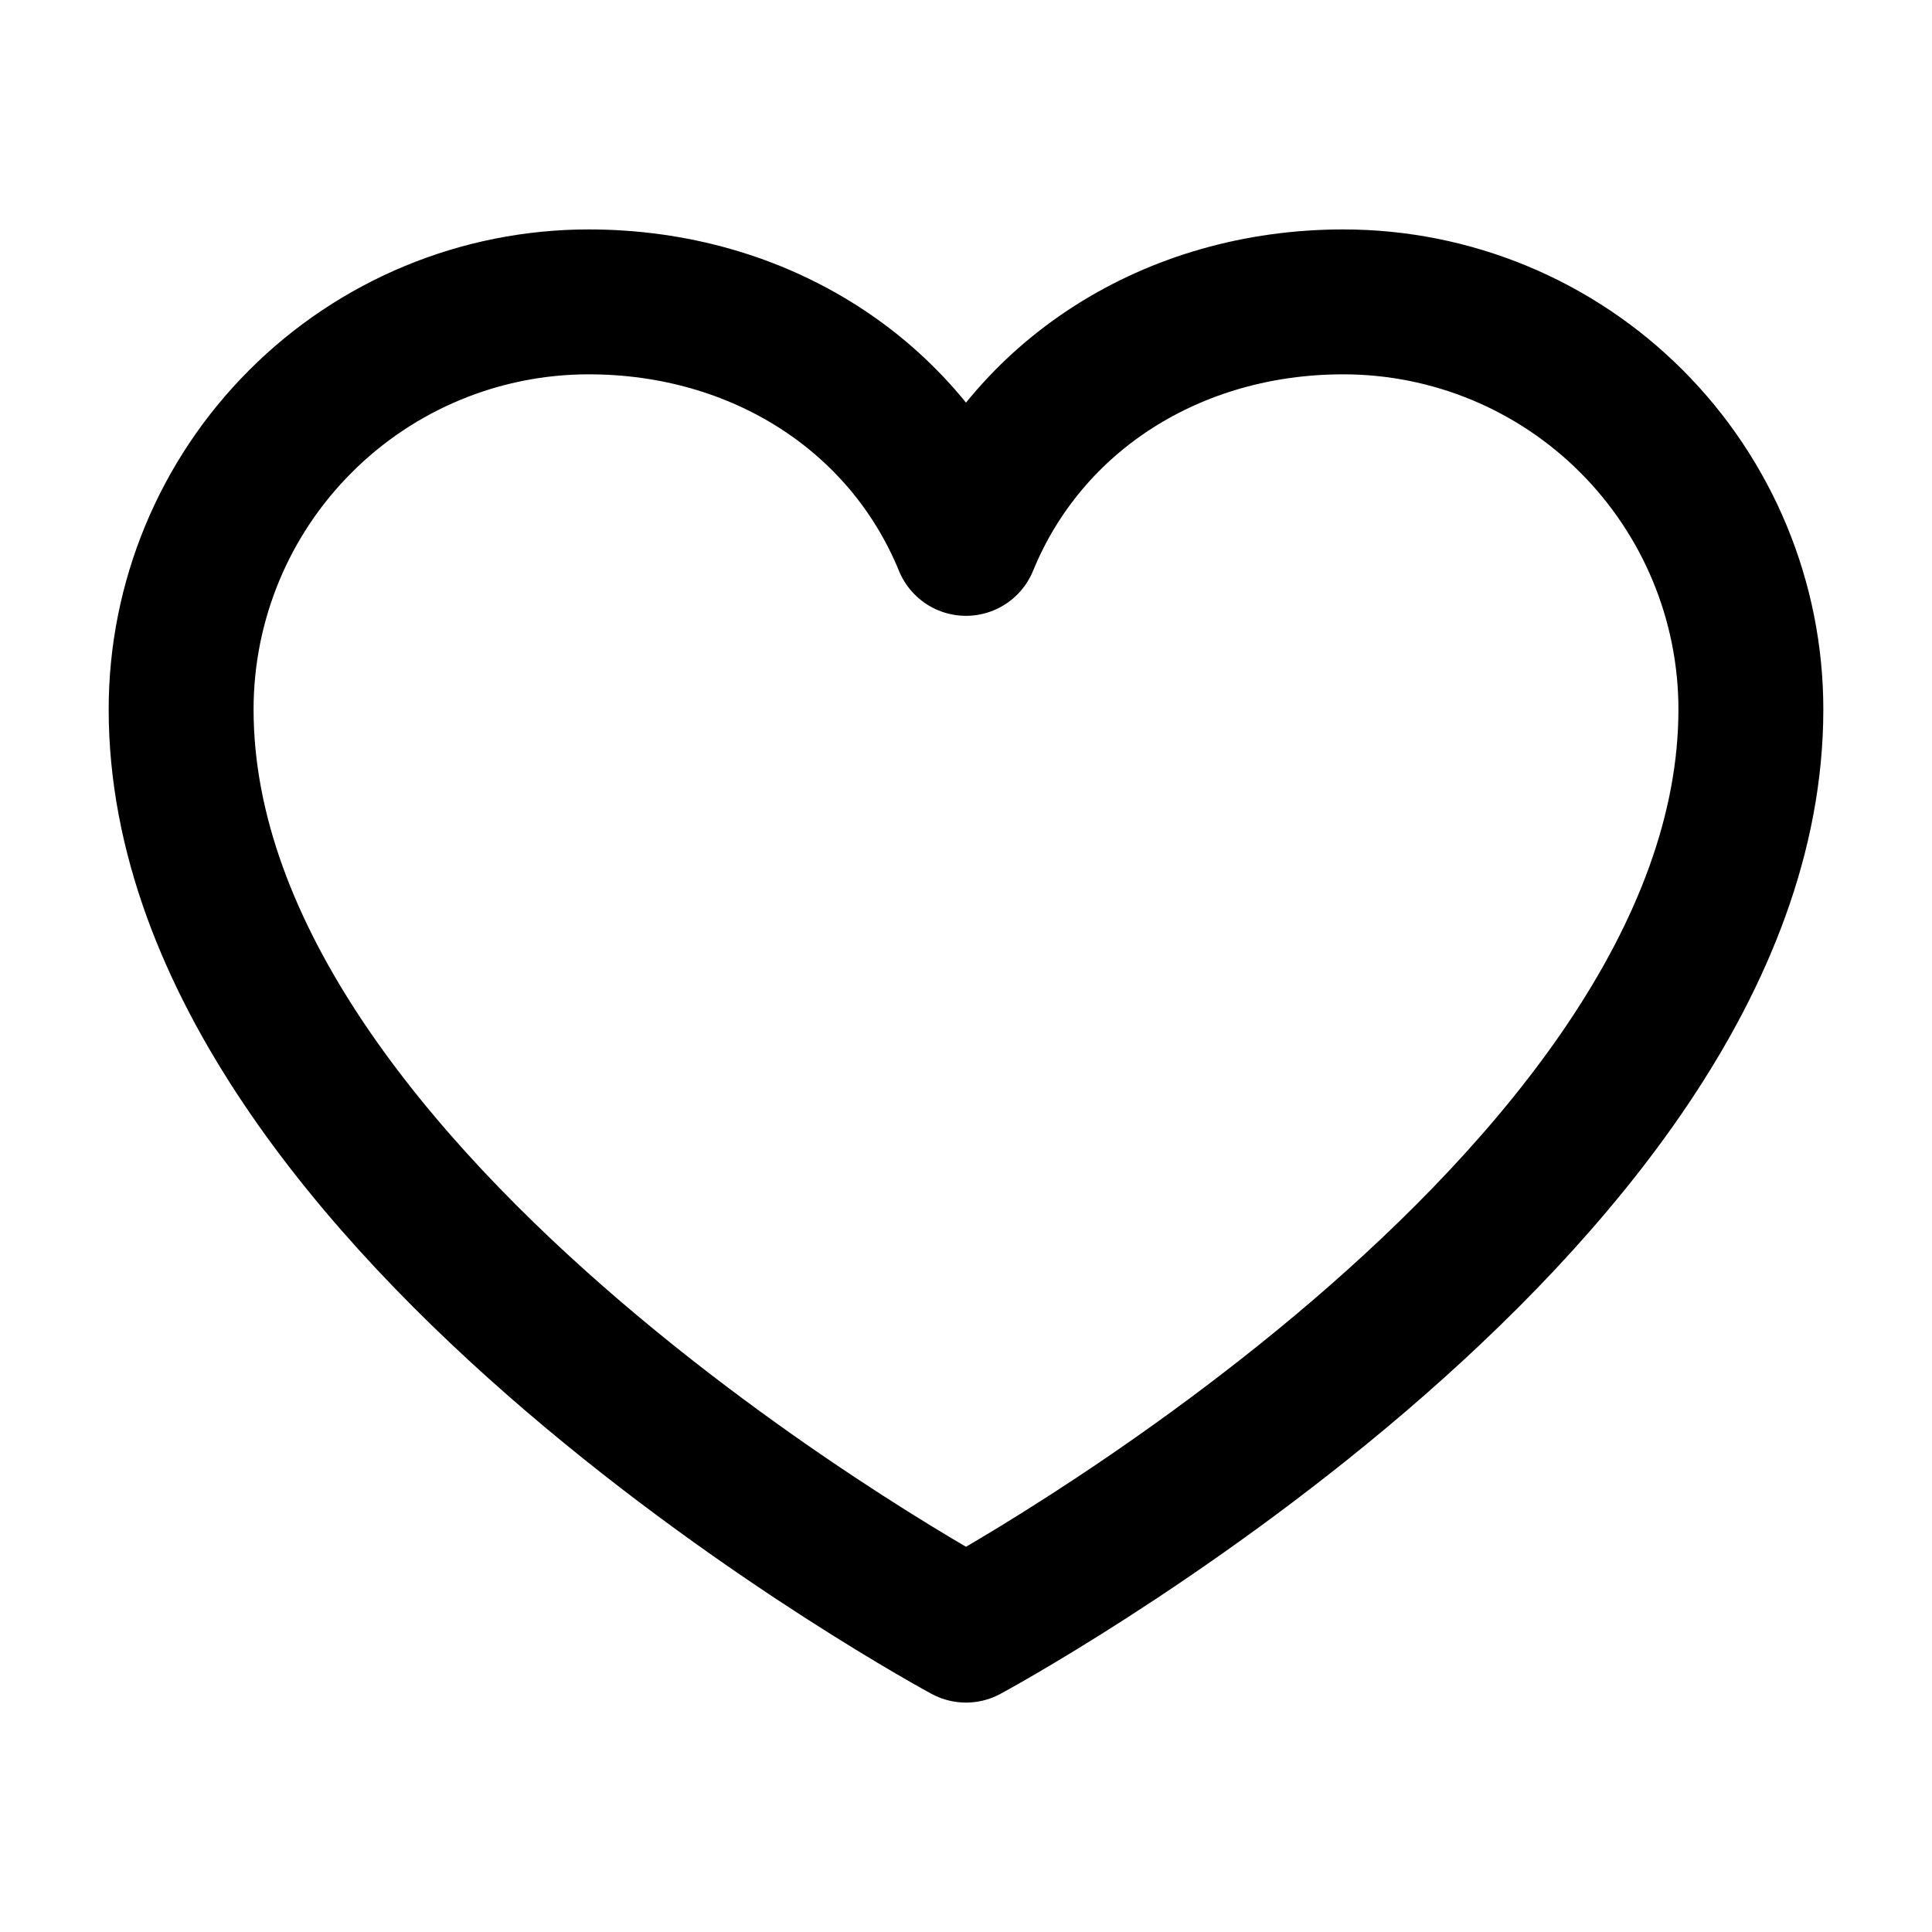 <?xml version="1.0" encoding="UTF-8"?> <svg xmlns="http://www.w3.org/2000/svg" width="20" height="20" viewBox="0 0 20 20" fill="none"><g clip-path="url(#clip0_2016_1109)"><path d="M10 16.875C10 16.875 1.875 12.5 1.875 7.344C1.875 6.225 2.319 5.152 3.111 4.361C3.902 3.569 4.975 3.125 6.094 3.125C7.859 3.125 9.37 4.087 10 5.625C10.63 4.087 12.141 3.125 13.906 3.125C15.025 3.125 16.098 3.569 16.889 4.361C17.68 5.152 18.125 6.225 18.125 7.344C18.125 12.5 10 16.875 10 16.875Z" stroke="black" stroke-width="1.5" stroke-linecap="round" stroke-linejoin="round"></path></g><defs><clipPath id="clip0_2016_1109"><rect width="20" height="20" fill="white"></rect></clipPath></defs></svg> 